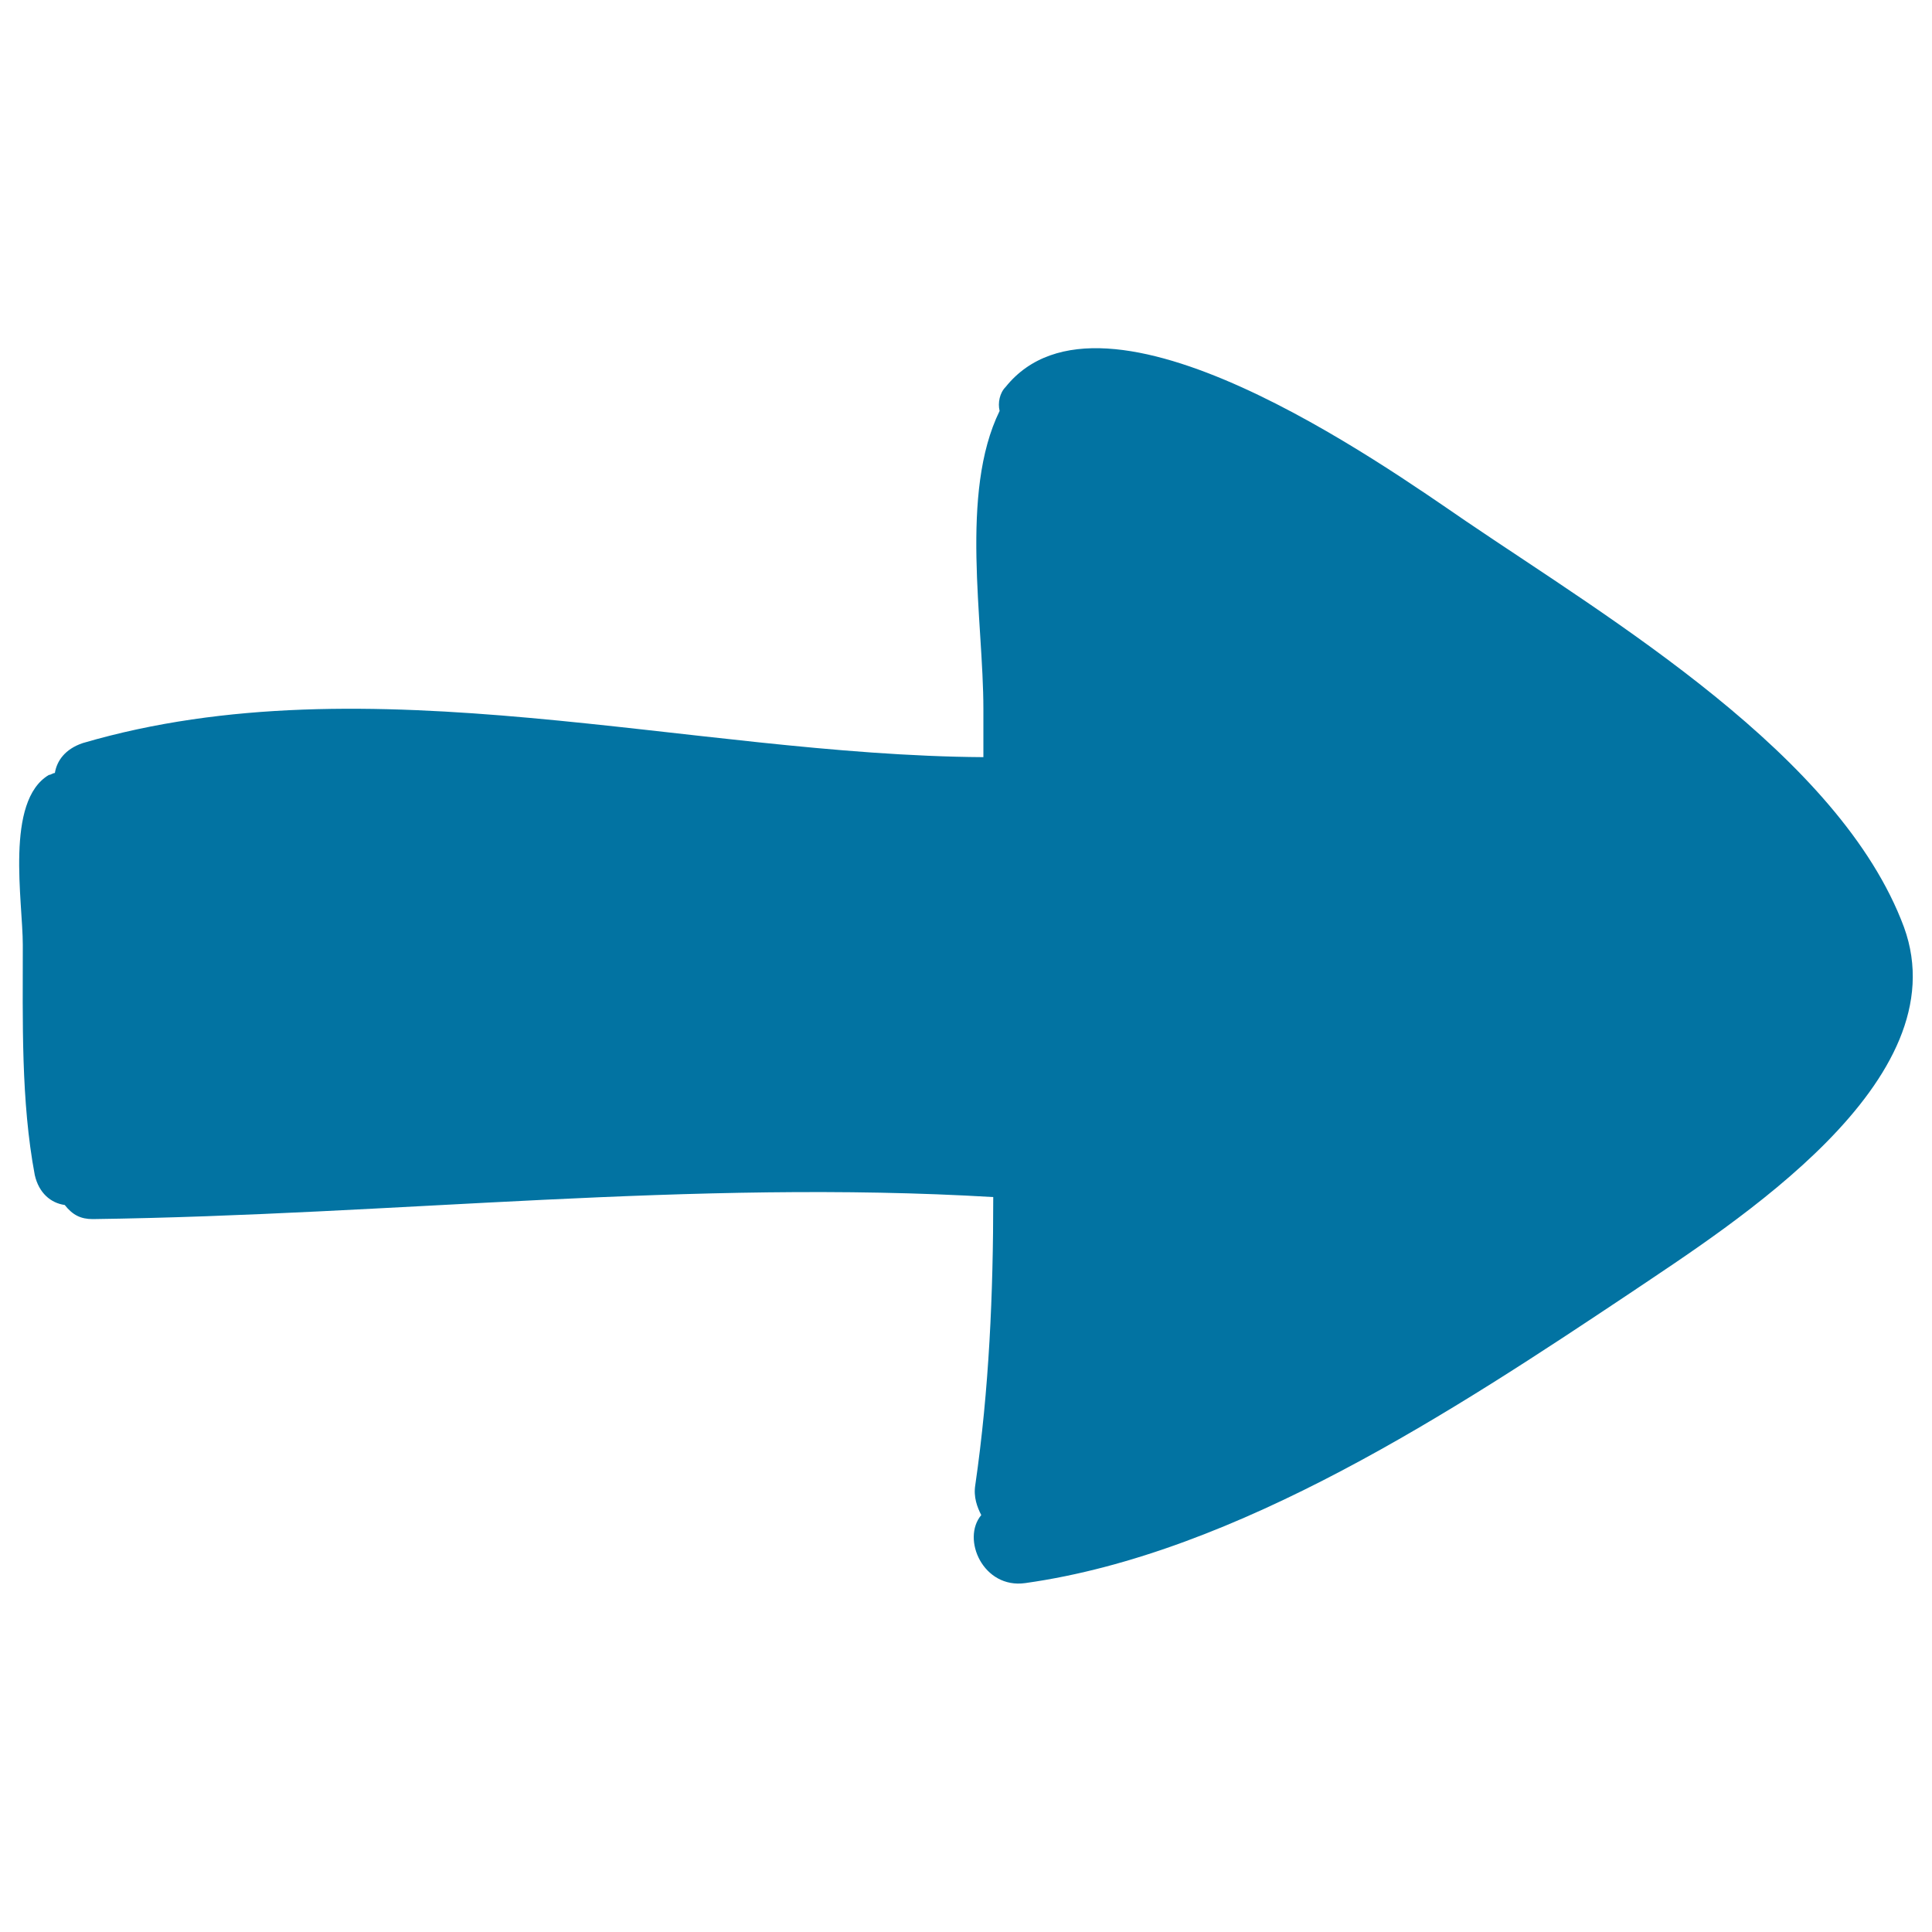 <svg xmlns="http://www.w3.org/2000/svg" viewBox="0 0 1000 1000" style="fill:#0273a2">
<title>Right Arrow SVG icon</title>
<g><path d="M843.6,669.4c53.9-36.3,170.9-109.8,141.9-189.5c-33.1-89.1-152.2-159.5-226.8-210.2c-42.5-29-187.5-132.6-238.2-69.4c-3.1,3.1-4.1,8.3-3.1,12.4C496.6,255.1,509,321.4,509,367c0,8.3,0,16.6,0,24.9c-152.2-1-318-50.7-466.1-7.3c-9.3,3.1-13.5,9.3-14.5,15.5c-1,0-2.1,1-3.1,1c-22.8,13.5-13.5,65.3-13.5,88c0,39.4-1,80.8,6.2,119.1c2.1,9.3,8.3,14.5,15.5,15.5c4.1,5.2,8.3,7.3,14.5,7.3c156.4-2.1,309.7-20.7,466.1-11.4c0,49.7-2.1,99.4-9.3,149.1c-1,6.2,1,11.4,3.1,15.5c-10.4,12.4,1,38.3,22.8,35.2C640.6,804,753.5,729.5,843.6,669.4z"/></g>
</svg>